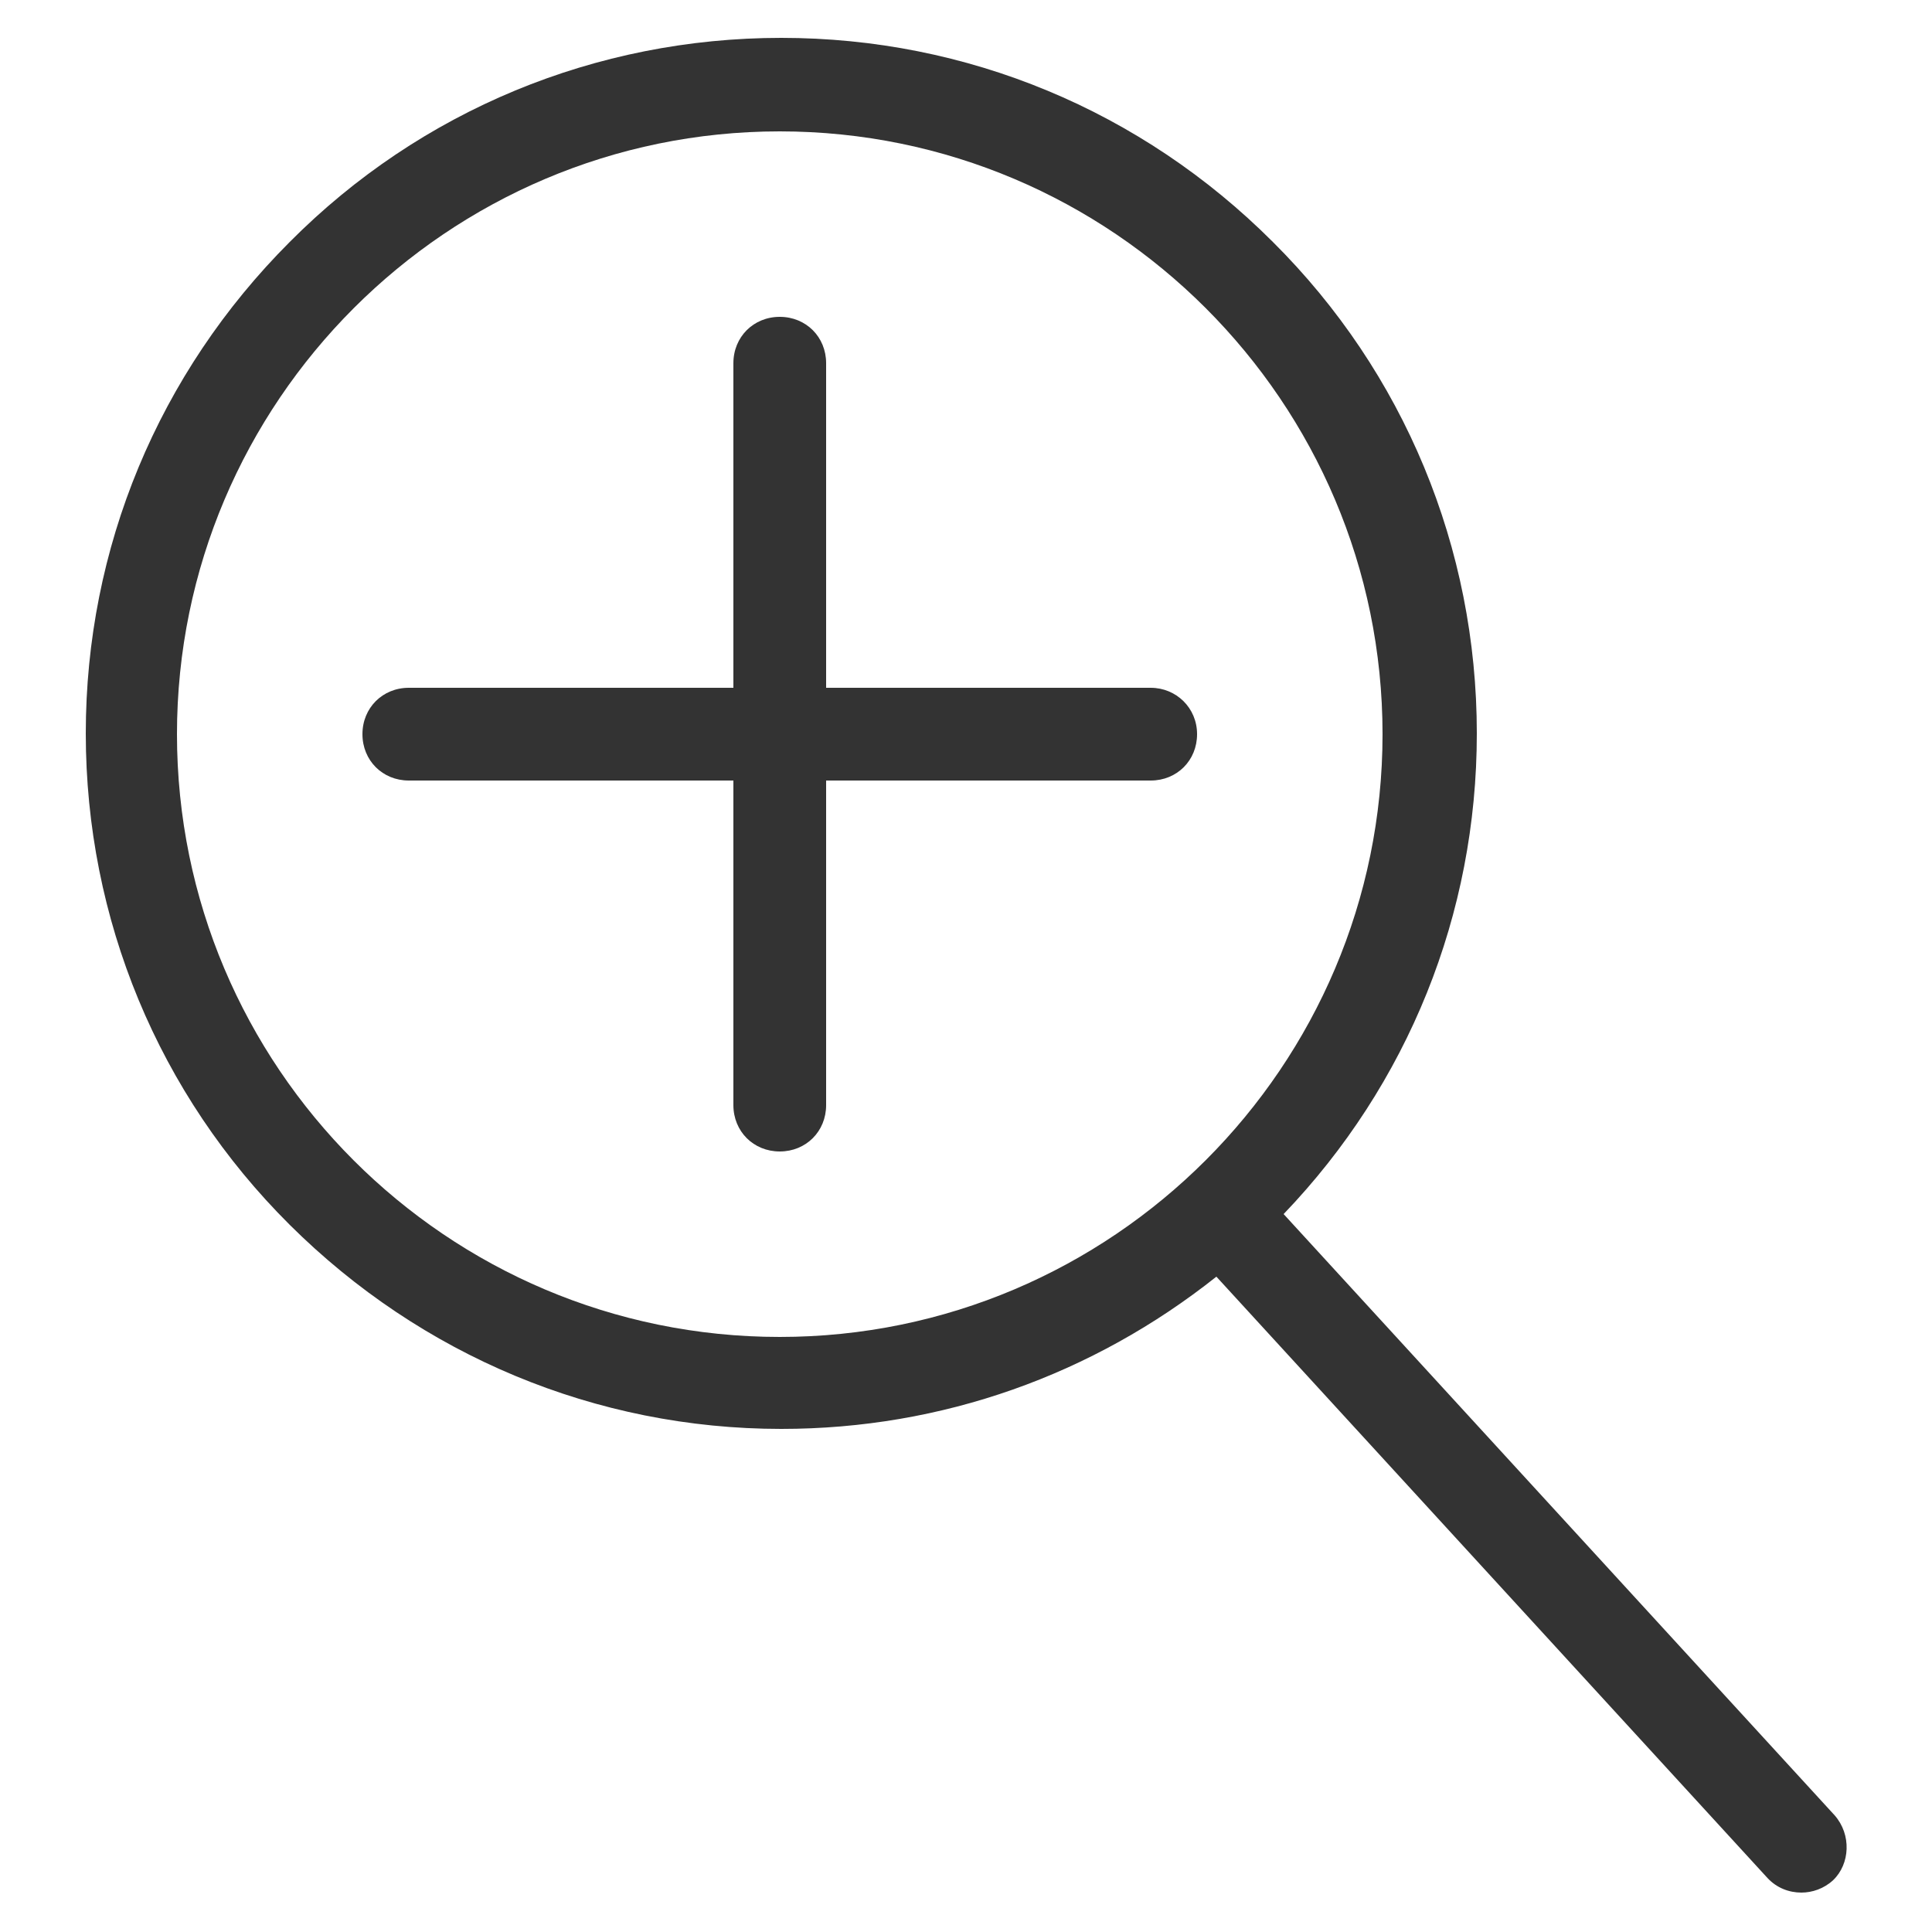<?xml version="1.0" encoding="utf-8"?>
<!-- Generator: Adobe Illustrator 26.3.1, SVG Export Plug-In . SVG Version: 6.00 Build 0)  -->
<svg version="1.1" id="Layer_1" xmlns="http://www.w3.org/2000/svg" xmlns:xlink="http://www.w3.org/1999/xlink" x="0px" y="0px"
	 viewBox="0 0 25 25" style="enable-background:new 0 0 25 25;" xml:space="preserve">
<style type="text/css">
	.st0{fill:#333333;}
</style>
<g transform="translate(280 2280)">
	<path class="st0" d="M-256.26-2256.51l-7.13-7.78c1.61-1.68,2.5-3.88,2.5-6.22c0-2.4-0.94-4.67-2.64-6.36
		c-1.7-1.7-3.96-2.64-6.36-2.64s-4.67,0.94-6.36,2.64c-1.7,1.7-2.64,3.96-2.64,6.36s0.94,4.67,2.64,6.36s3.96,2.64,6.36,2.64
		c2.08,0,4.03-0.7,5.63-1.97l7.13,7.78c0.12,0.13,0.28,0.19,0.44,0.19c0.14,0,0.29-0.05,0.41-0.16
		C-256.06-2255.88-256.04-2256.26-256.26-2256.51L-256.26-2256.51z M-277.71-2270.5c0-4.3,3.5-7.8,7.8-7.8s7.8,3.5,7.8,7.8
		s-3.5,7.8-7.8,7.8C-274.22-2262.7-277.71-2266.2-277.71-2270.5z"/>
	<path class="st0" d="M-265.11-2271.1h-4.2v-4.2c0-0.34-0.26-0.6-0.6-0.6s-0.6,0.26-0.6,0.6v4.2h-4.2c-0.34,0-0.6,0.26-0.6,0.6
		s0.26,0.6,0.6,0.6h4.2v4.2c0,0.34,0.26,0.6,0.6,0.6s0.6-0.26,0.6-0.6v-4.2h4.2c0.34,0,0.6-0.26,0.6-0.6
		S-264.78-2271.1-265.11-2271.1z"/>
</g>
</svg>
